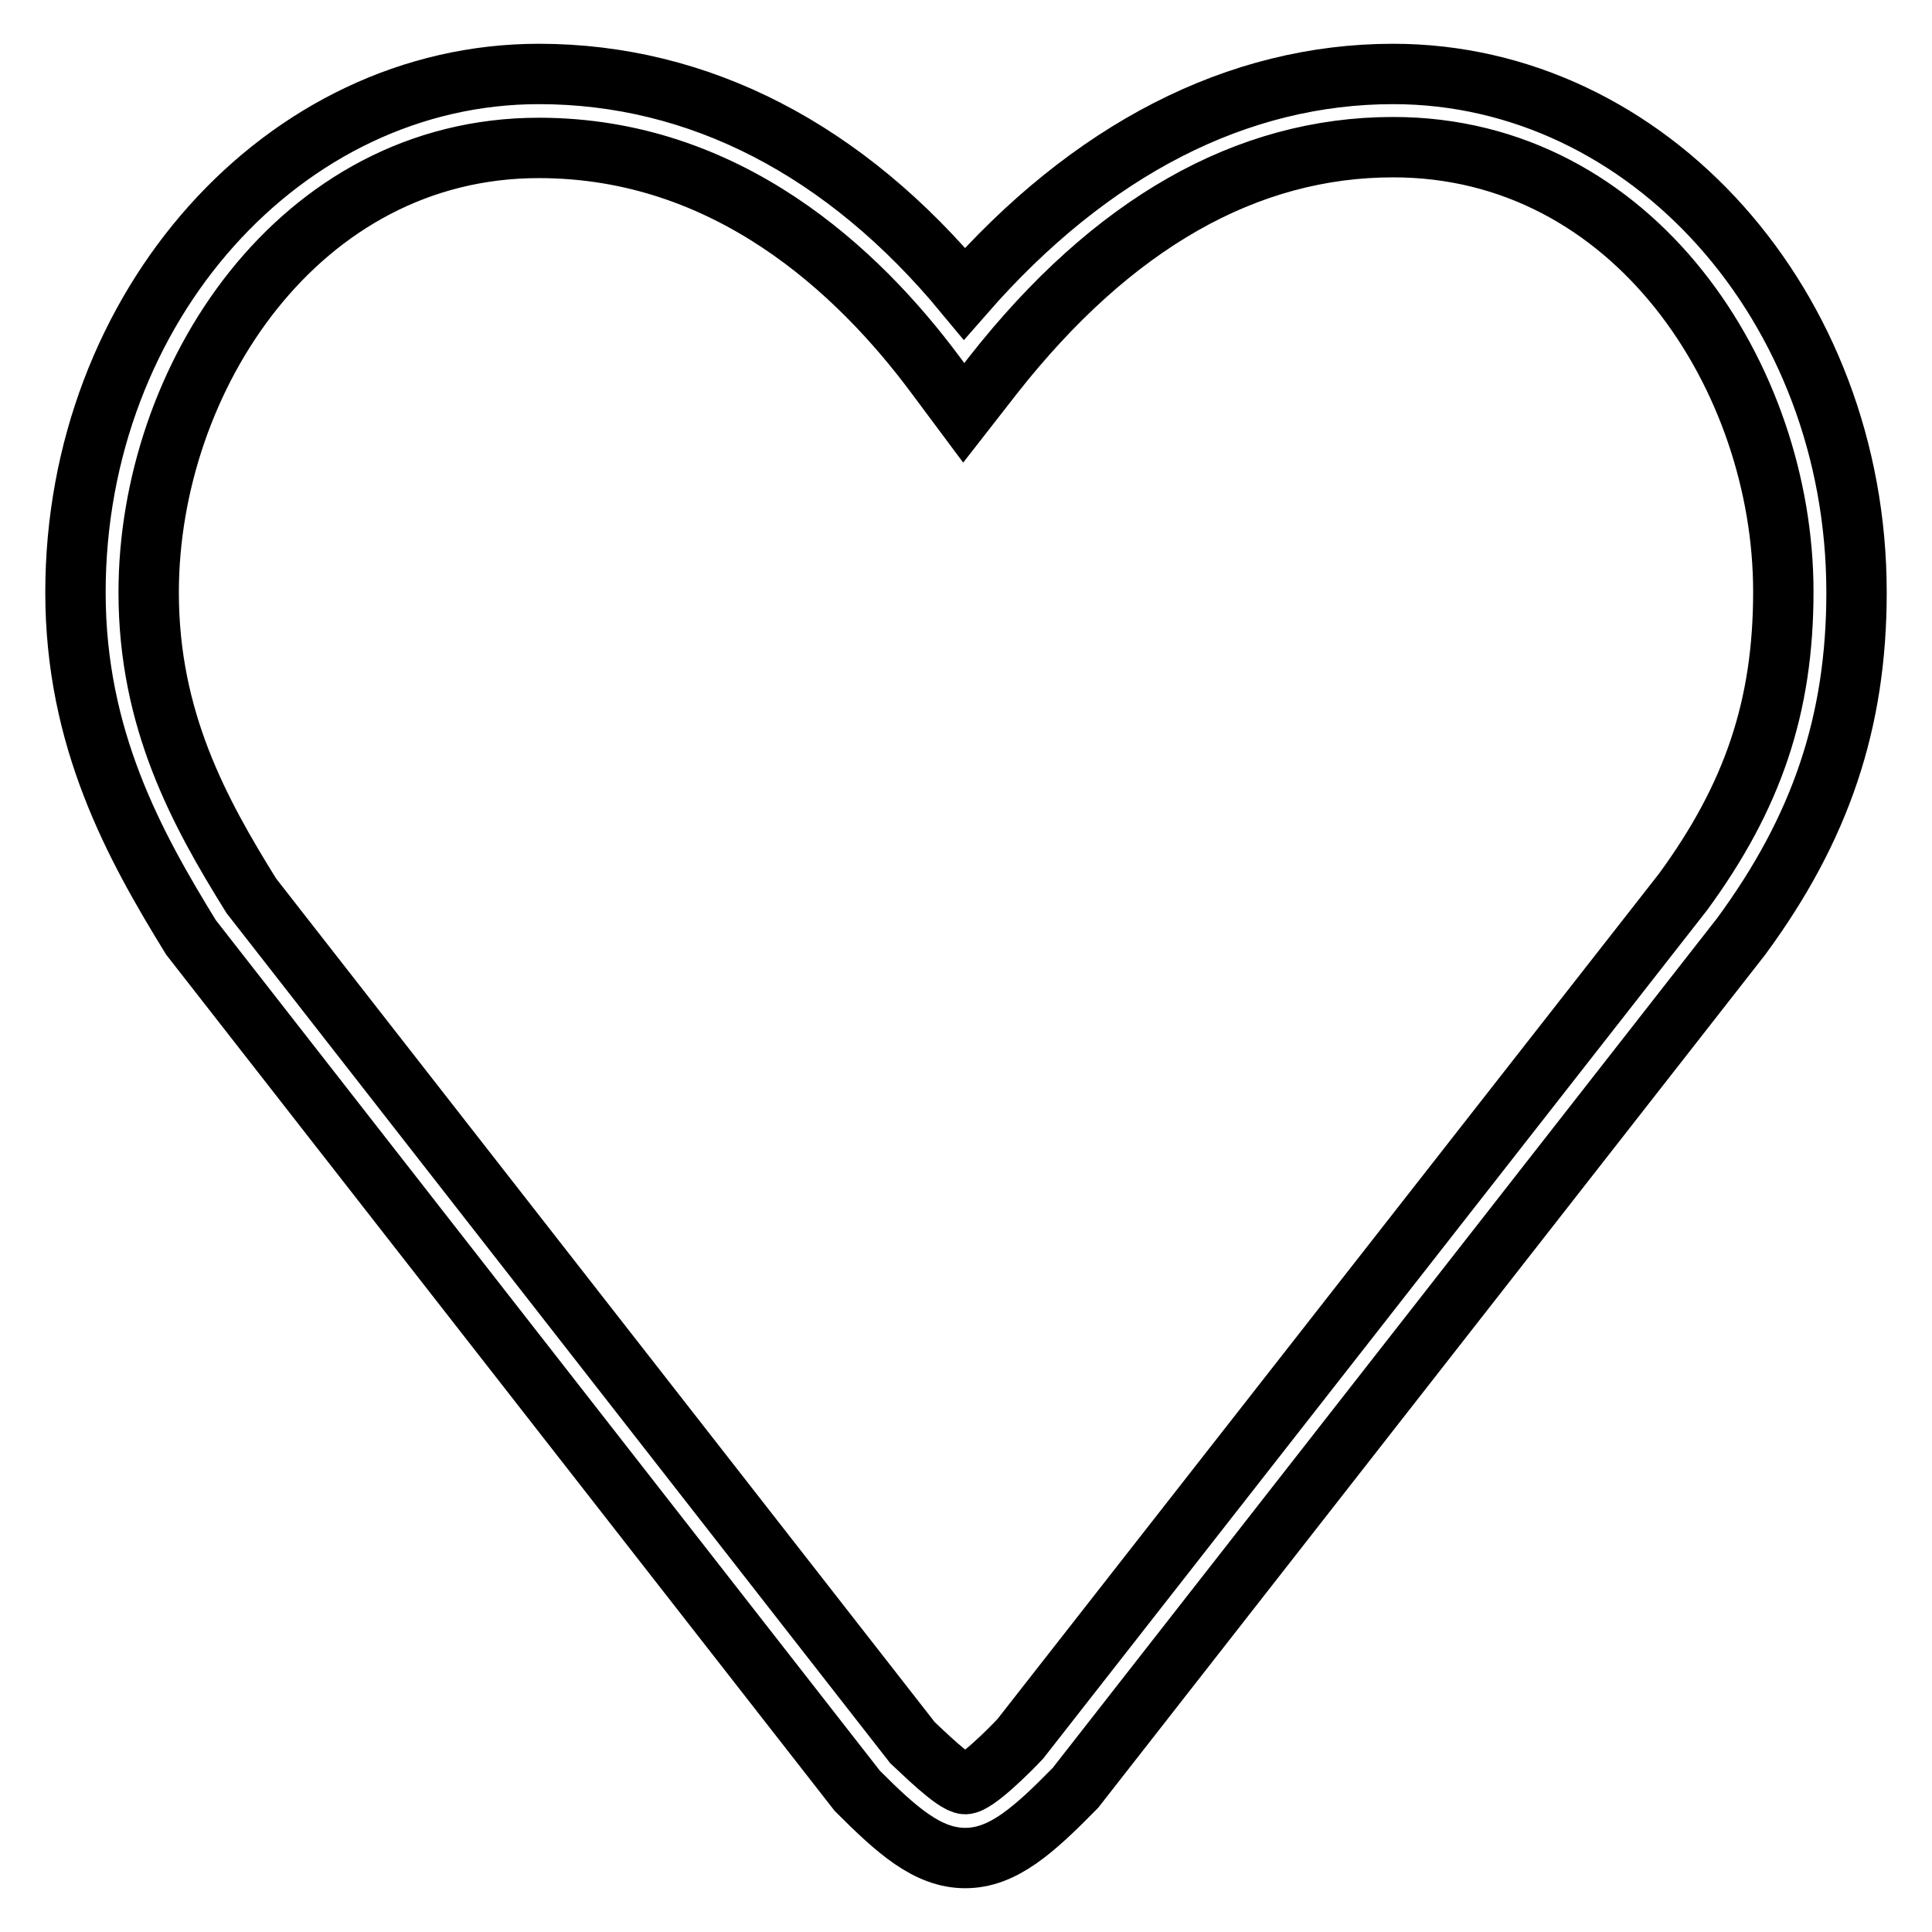 <?xml version="1.0" encoding="utf-8"?>
<!-- Svg Vector Icons : http://www.onlinewebfonts.com/icon -->
<!DOCTYPE svg PUBLIC "-//W3C//DTD SVG 1.1//EN" "http://www.w3.org/Graphics/SVG/1.1/DTD/svg11.dtd">
<svg version="1.1" xmlns="http://www.w3.org/2000/svg" xmlns:xlink="http://www.w3.org/1999/xlink" x="0px" y="0px" viewBox="0 0 256 256" enable-background="new 0 0 256 256" xml:space="preserve">
<g><g><path stroke-width="8" fill-opacity="0" stroke="#000000"  d="M127.9,246.2c-5,0-9.1-3.7-14.3-8.9L25.3,124.2C17.8,112,10,97.9,10,78.5C10,40.6,37.6,9.8,71.4,9.8c21.2,0,40.6,10,56.4,29.1C144.5,19.8,164,9.8,184.6,9.8c33.9,0,61.4,30.8,61.4,68.7c0,17.1-4.7,31.2-15.3,45.6l-88.2,112.8C137,242.5,132.9,246.2,127.9,246.2z M71.4,19.6c-31.9,0-51.7,30.6-51.7,58.9c0,16.9,6.7,29.1,13.6,40.2l87.6,112.2c1.1,1,5.6,5.5,7,5.5c1.4,0,5.9-4.5,7.3-6L223,118.2c9.3-12.7,13.3-24.6,13.3-39.8c0-28.3-19.7-58.9-51.7-58.9c-19.4,0-37.2,10.1-53,30.2l-3.9,5l-3.8-5.1C113.7,35.9,96.4,19.6,71.4,19.6z"/></g></g>
</svg>